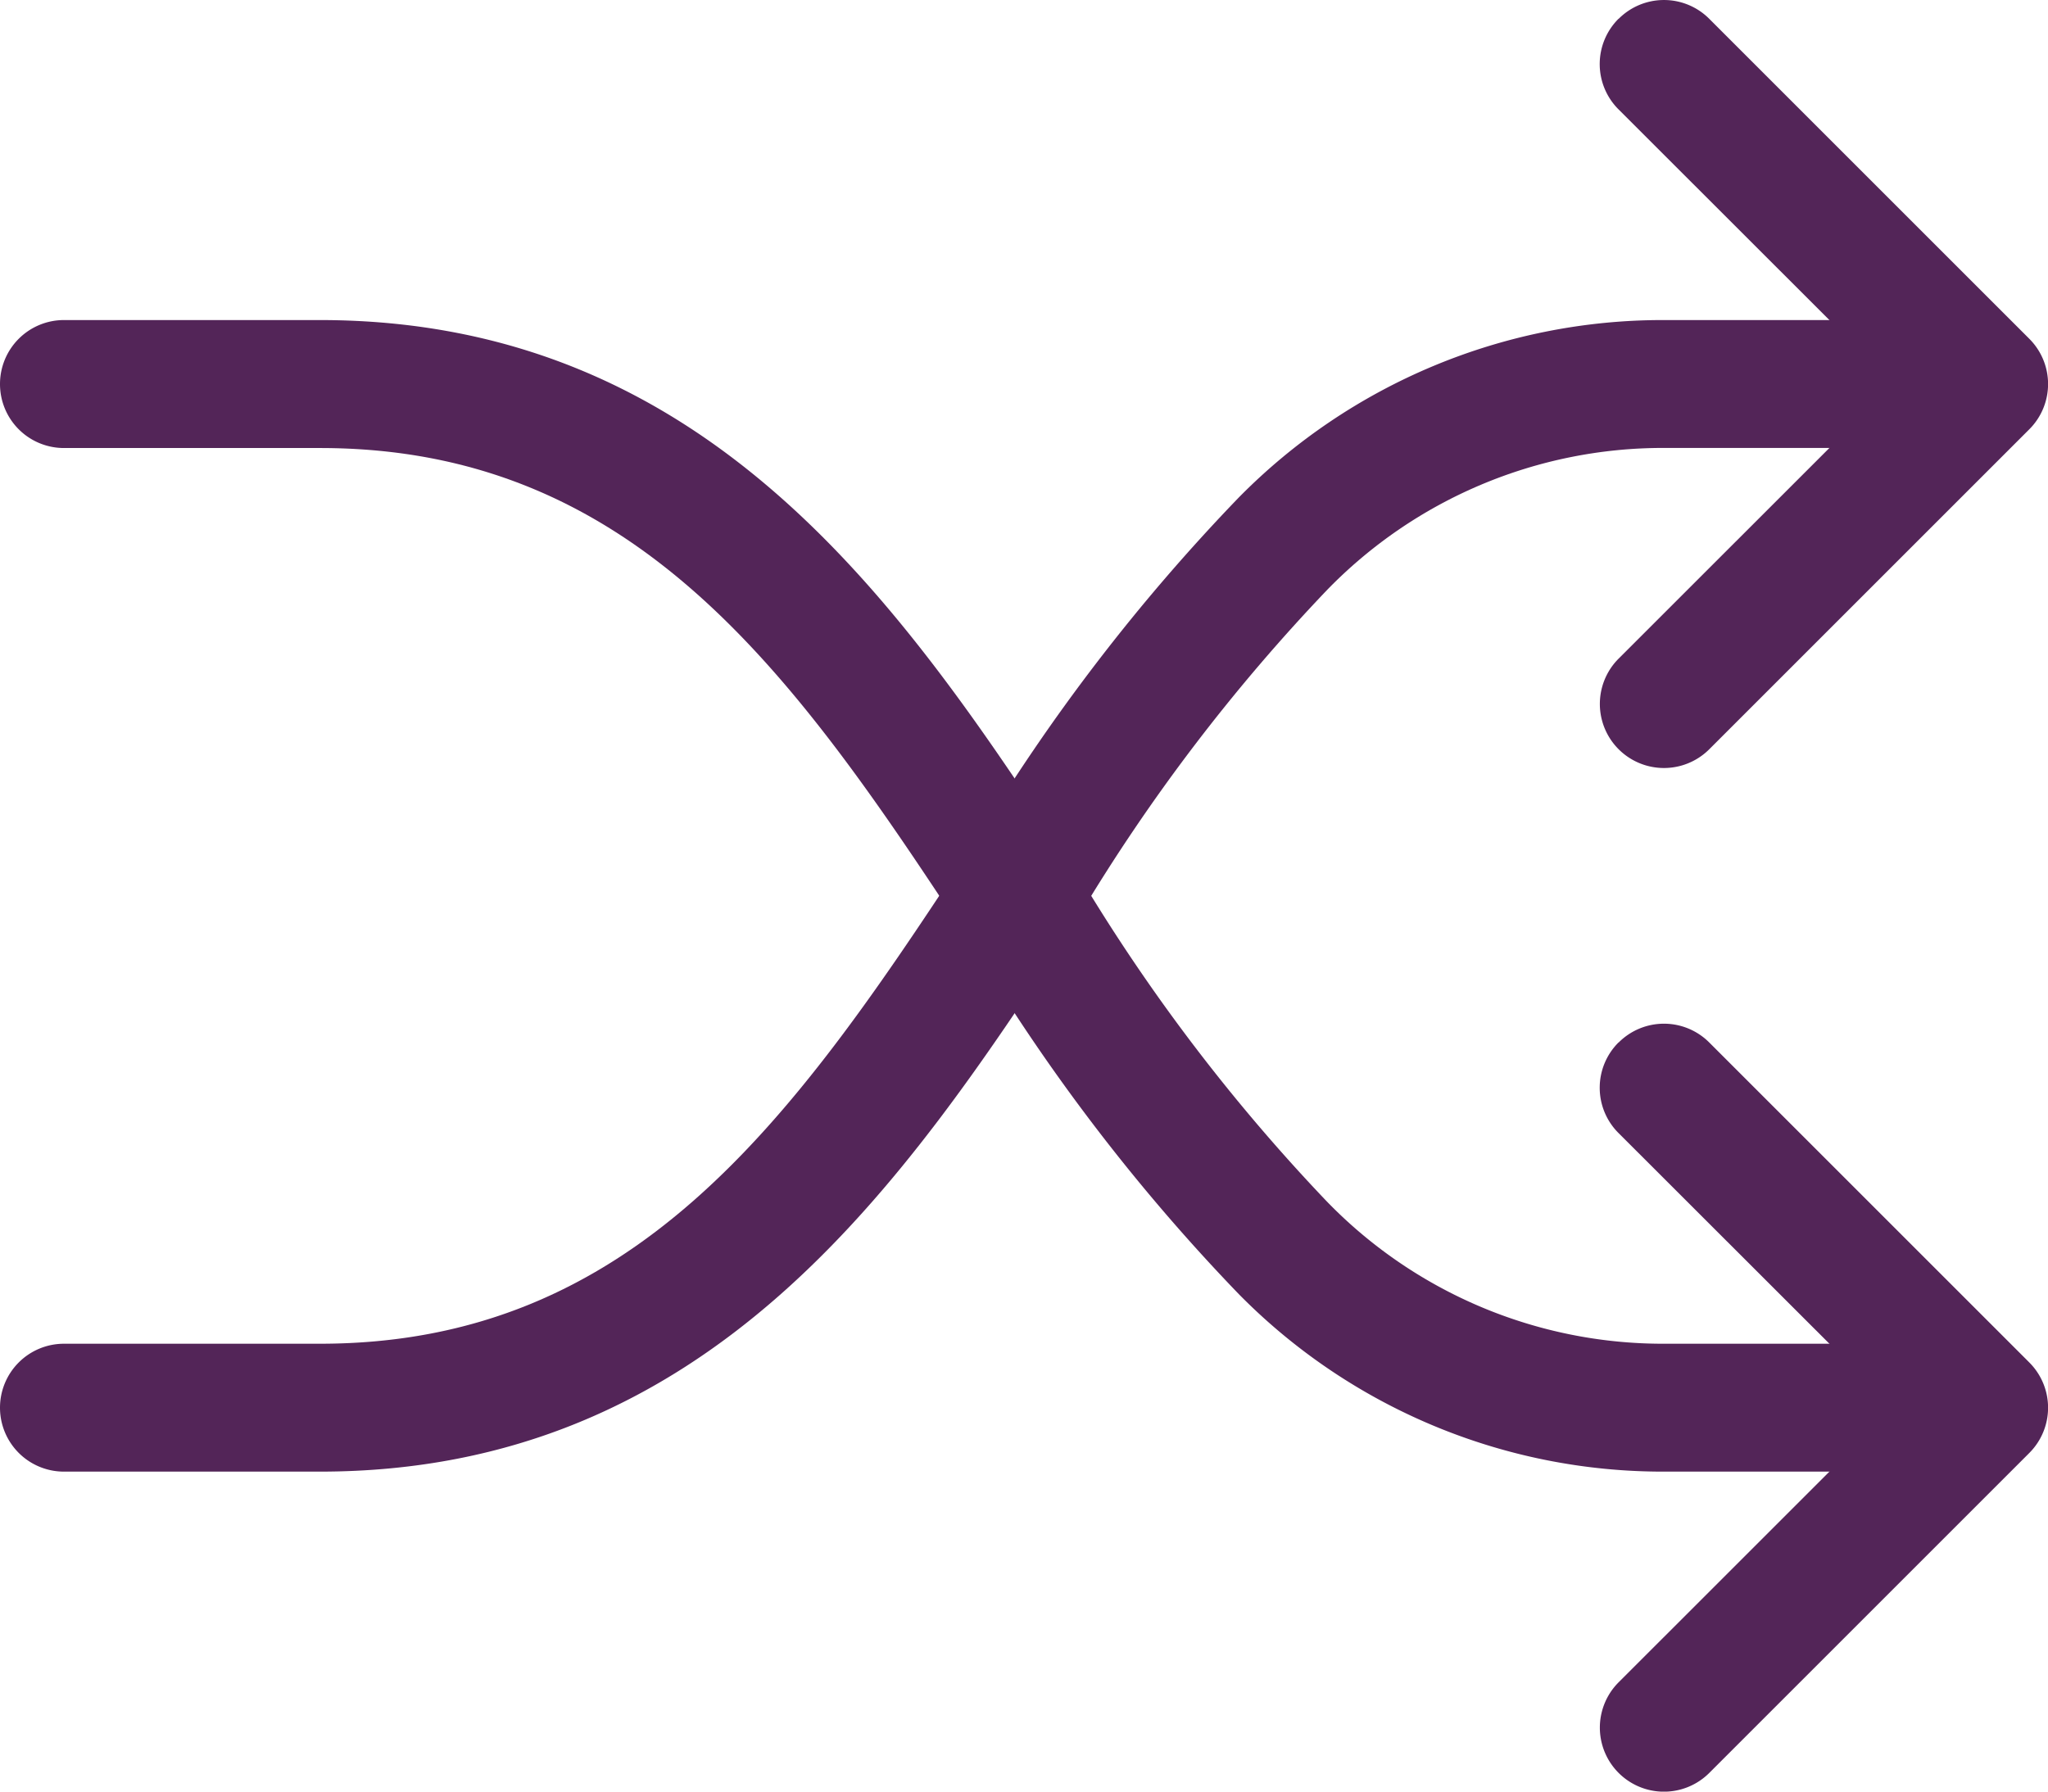 <svg xmlns="http://www.w3.org/2000/svg" width="24.016" height="21.014" viewBox="0 0 24.016 21.014">
  <g id="product-compare" transform="translate(0 -2.248)">
    <path id="Path_27054" data-name="Path 27054" d="M28.344,2.469a.75.75,0,0,1,1.063,0l3.752,3.752a.75.75,0,0,1,0,1.063l-3.752,3.752a.751.751,0,0,1-1.063-1.063l3.222-3.221L28.343,3.531a.75.75,0,0,1,0-1.063Zm0,12.007a.75.75,0,0,1,1.063,0l3.752,3.752a.75.75,0,0,1,0,1.063l-3.752,3.752a.751.751,0,0,1-1.063-1.063l3.222-3.221-3.223-3.221a.75.75,0,0,1,0-1.063Z" transform="translate(-9.363)" fill="#532558" fill-rule="evenodd"/>
    <path id="Path_27055" data-name="Path 27055" d="M0,8.625a.75.75,0,0,1,.75-.75h3c4.582,0,6.85,3.389,8.789,6.342l.12.185a21.554,21.554,0,0,0,2.9,3.811,5.488,5.488,0,0,0,3.95,1.669h3a.75.75,0,1,1,0,1.5h-3A6.976,6.976,0,0,1,14.527,19.3a22.512,22.512,0,0,1-3.084-4.021l-.157-.239c-2-3.05-3.86-5.664-7.533-5.664h-3A.75.75,0,0,1,0,8.625Z" transform="translate(0 -1.873)" fill="#532558" fill-rule="evenodd"/>
    <path id="Path_27056" data-name="Path 27056" d="M0,20.632a.75.75,0,0,0,.75.75h3c4.582,0,6.85-3.389,8.789-6.342l.12-.185a21.554,21.554,0,0,1,2.9-3.811,5.489,5.489,0,0,1,3.95-1.669h3a.75.75,0,1,0,0-1.5h-3a6.976,6.976,0,0,0-4.984,2.083,22.512,22.512,0,0,0-3.084,4.021l-.157.239c-2,3.049-3.86,5.664-7.533,5.664h-3A.75.75,0,0,0,0,20.632Z" transform="translate(0 -1.873)" fill="#532558" fill-rule="evenodd"/>
  </g>
</svg>
